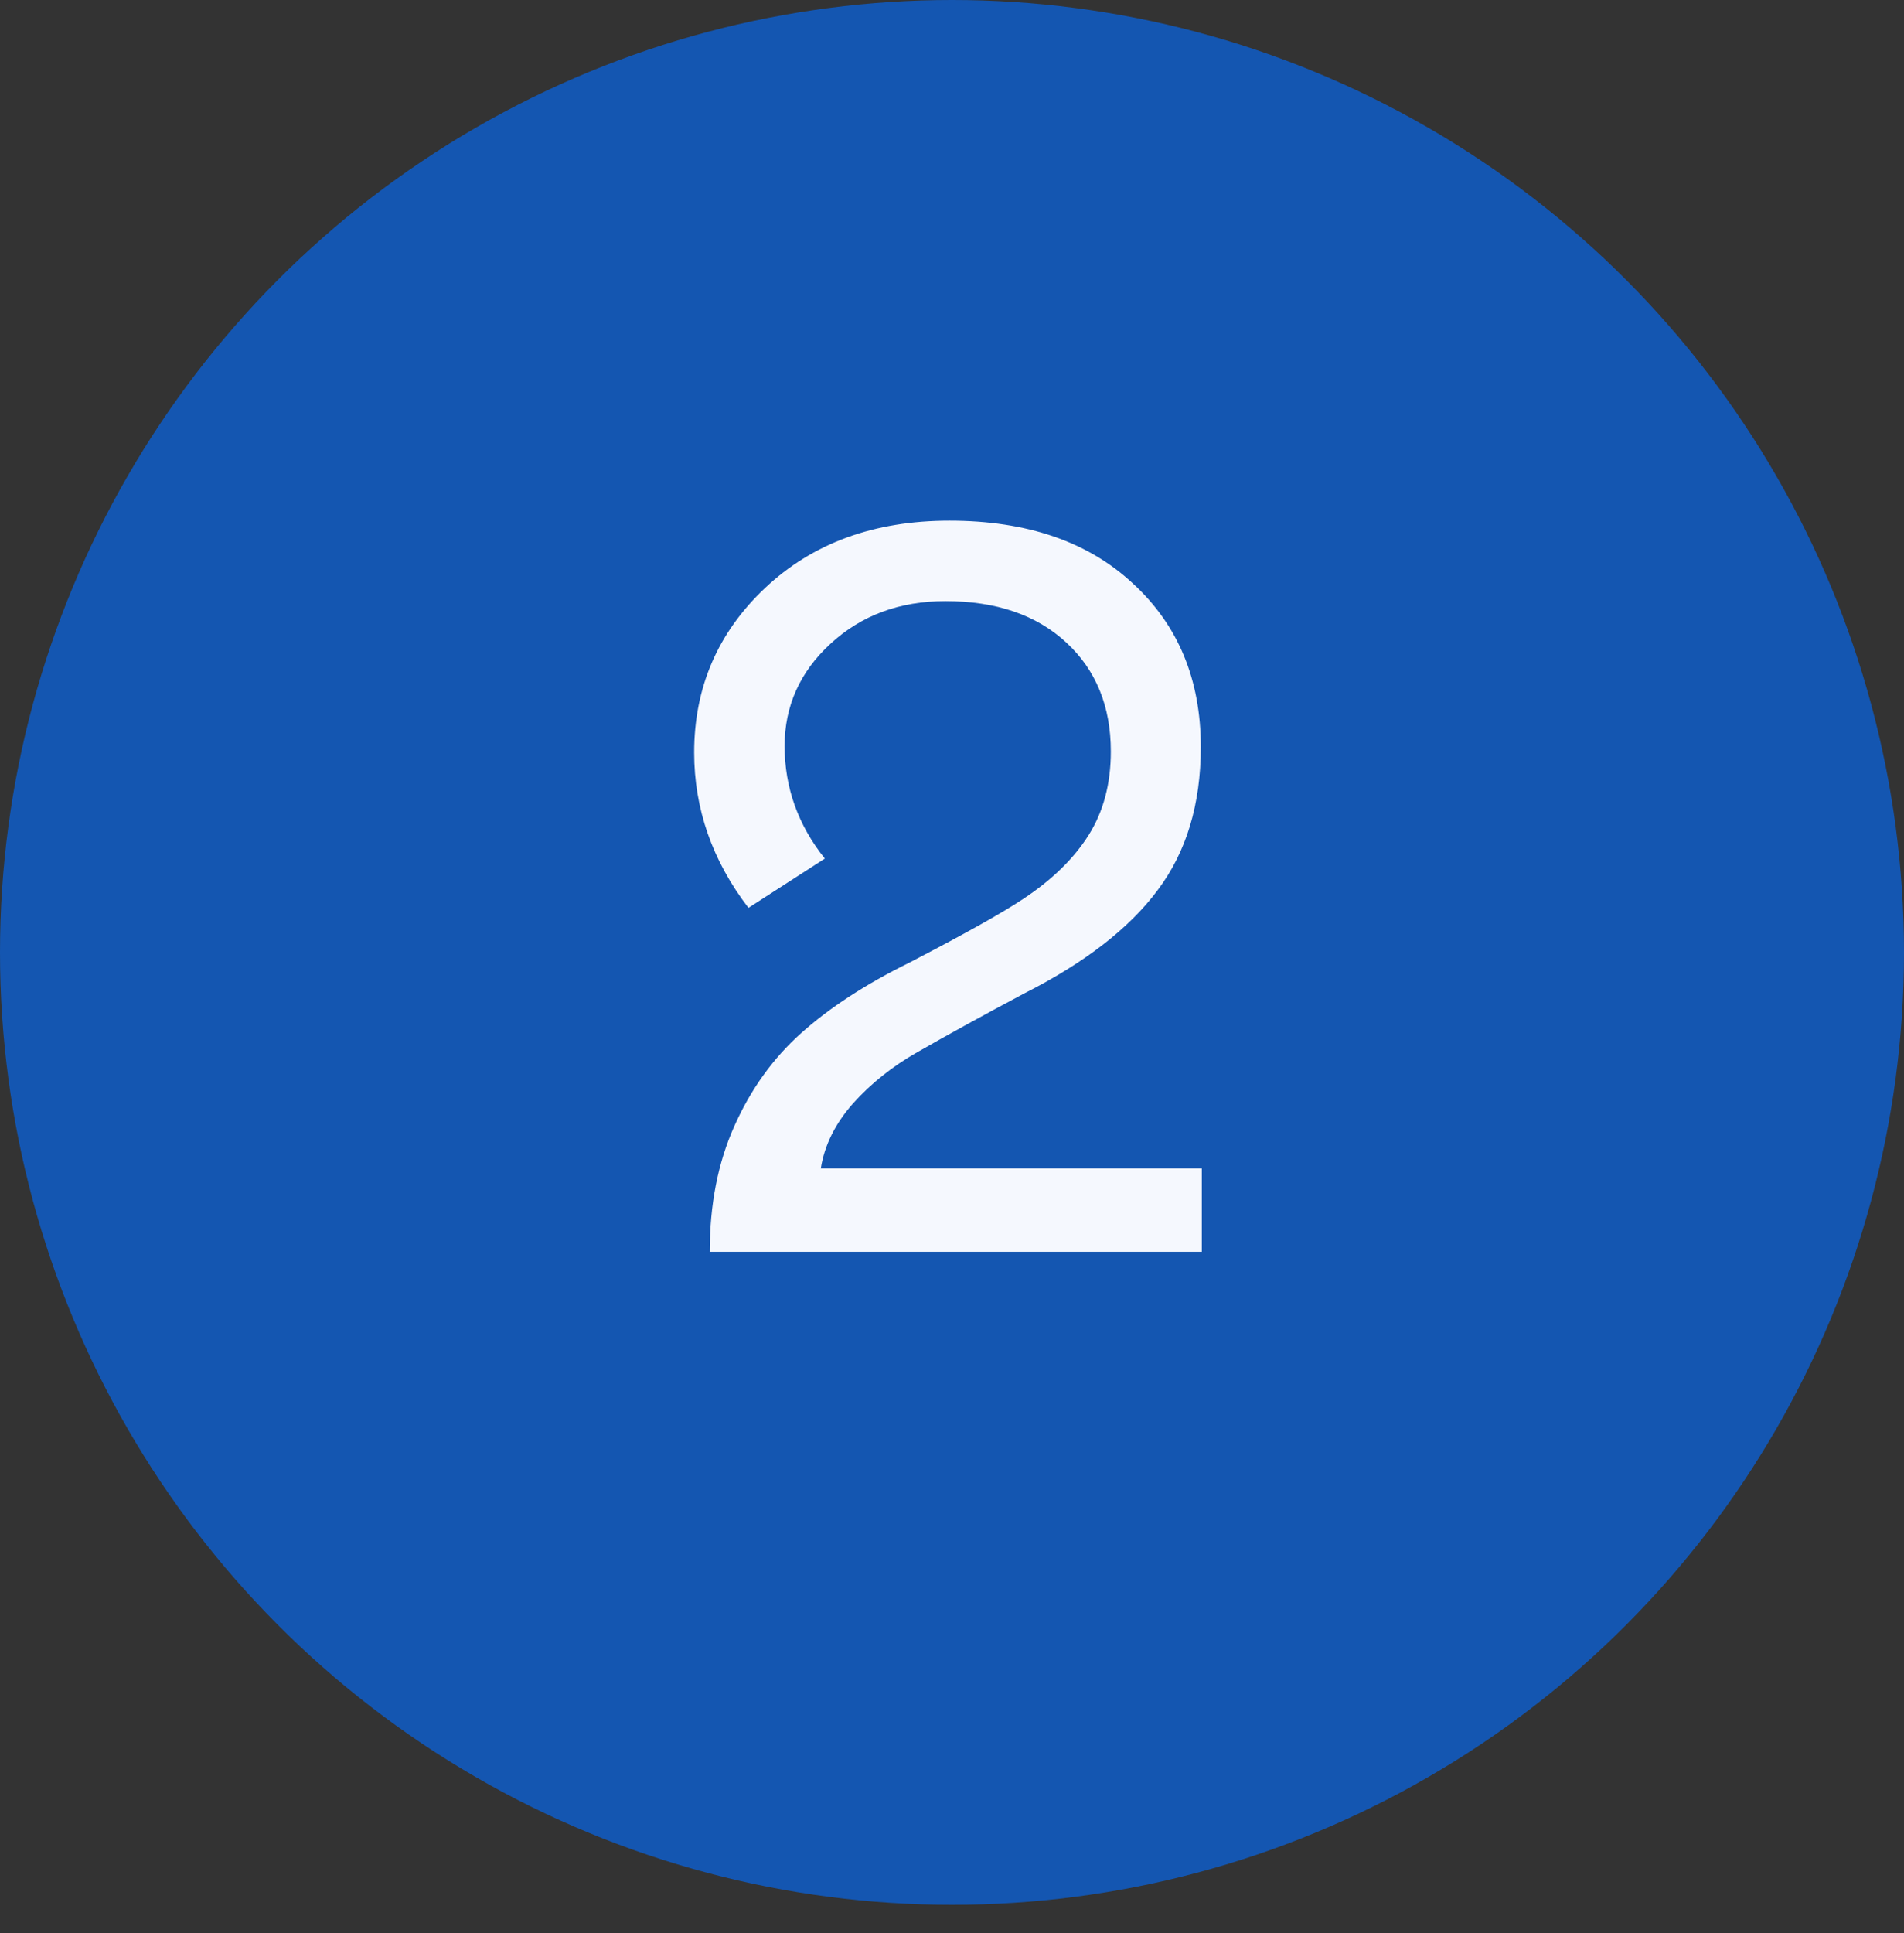 <?xml version="1.0" encoding="UTF-8"?> <svg xmlns="http://www.w3.org/2000/svg" width="67" height="68" viewBox="0 0 67 68" fill="none"><rect x="0" y="0" width="67" height="68" fill="#333333" stroke="none"/><circle cx="33.5" cy="33.5" r="33.5" fill="#1456B1"></circle><path d="M31.997 33.861C33.93 32.859 35.269 32.11 36.012 31.615C37.026 30.943 37.792 30.194 38.311 29.369C38.83 28.543 39.089 27.564 39.089 26.433C39.089 24.841 38.564 23.561 37.515 22.594C36.466 21.627 35.051 21.144 33.27 21.144C31.655 21.144 30.305 21.645 29.22 22.647C28.147 23.638 27.61 24.835 27.61 26.238C27.61 27.7 28.082 29.021 29.025 30.2L26.337 31.933C25.063 30.271 24.427 28.449 24.427 26.468C24.427 24.18 25.258 22.252 26.92 20.684C28.595 19.104 30.759 18.314 33.412 18.314C36.135 18.314 38.287 19.051 39.867 20.525C41.459 21.987 42.255 23.903 42.255 26.273C42.255 28.29 41.748 29.97 40.734 31.314C39.732 32.658 38.169 33.867 36.047 34.94C34.585 35.718 33.329 36.408 32.28 37.009C31.407 37.505 30.652 38.106 30.016 38.813C29.391 39.521 29.013 40.282 28.884 41.095H42.291V44.031H24.975C24.975 42.369 25.264 40.895 25.841 39.609C26.419 38.312 27.203 37.222 28.194 36.337C29.196 35.441 30.464 34.616 31.997 33.861Z" fill="#F5F8FE"></path></svg> 